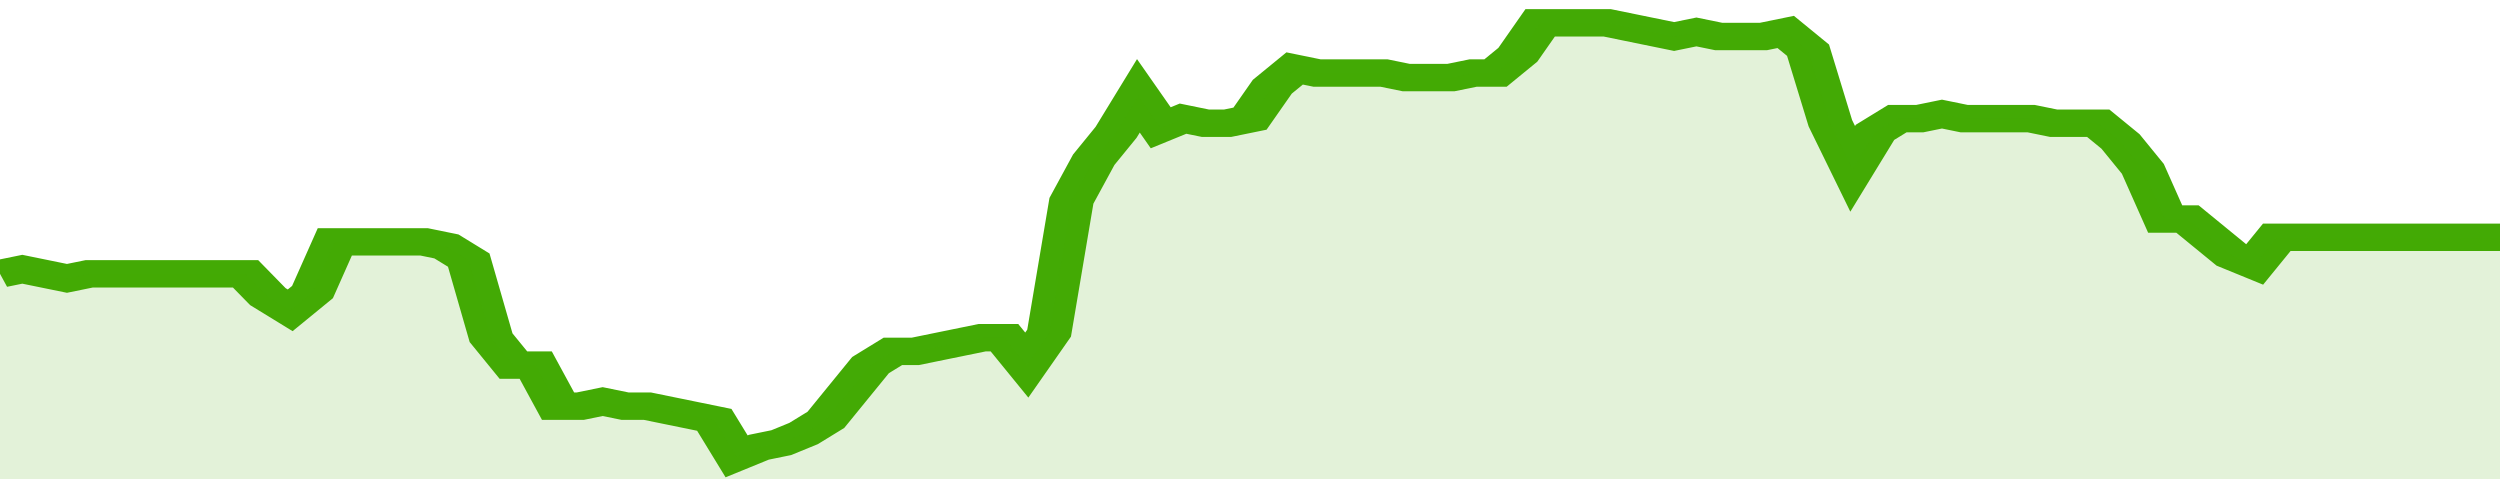 <svg xmlns="http://www.w3.org/2000/svg" viewBox="0 0 336 105" width="120" height="23" preserveAspectRatio="none">
				 <polyline fill="none" stroke="#43AA05" stroke-width="6" points="0, 60 3, 59 6, 60 9, 61 12, 60 15, 60 18, 60 21, 60 24, 60 27, 60 30, 60 33, 60 36, 65 39, 68 42, 64 45, 53 48, 53 51, 53 54, 53 57, 53 60, 54 63, 57 66, 74 69, 80 72, 80 75, 89 78, 89 81, 88 84, 89 87, 89 90, 90 93, 91 96, 92 99, 100 102, 98 105, 97 108, 95 111, 92 114, 86 117, 80 120, 77 123, 77 126, 76 129, 75 132, 74 135, 74 138, 80 141, 73 144, 44 147, 35 150, 29 153, 21 156, 28 159, 26 162, 27 165, 27 168, 26 171, 19 174, 15 177, 16 180, 16 183, 16 186, 16 189, 17 192, 17 195, 17 198, 16 201, 16 204, 12 207, 5 210, 5 213, 5 216, 5 219, 6 222, 7 225, 8 228, 7 231, 8 234, 8 237, 8 240, 7 243, 11 246, 27 249, 37 252, 29 255, 26 258, 26 261, 25 264, 26 267, 26 270, 26 273, 26 276, 27 279, 27 282, 27 285, 31 288, 37 291, 48 294, 48 297, 52 300, 56 303, 58 306, 52 309, 52 312, 52 315, 52 318, 52 321, 52 324, 52 327, 52 330, 52 333, 52 336, 52 336, 52 "> </polyline>
				 <polygon fill="#43AA05" opacity="0.15" points="0, 105 0, 60 3, 59 6, 60 9, 61 12, 60 15, 60 18, 60 21, 60 24, 60 27, 60 30, 60 33, 60 36, 65 39, 68 42, 64 45, 53 48, 53 51, 53 54, 53 57, 53 60, 54 63, 57 66, 74 69, 80 72, 80 75, 89 78, 89 81, 88 84, 89 87, 89 90, 90 93, 91 96, 92 99, 100 102, 98 105, 97 108, 95 111, 92 114, 86 117, 80 120, 77 123, 77 126, 76 129, 75 132, 74 135, 74 138, 80 141, 73 144, 44 147, 35 150, 29 153, 21 156, 28 159, 26 162, 27 165, 27 168, 26 171, 19 174, 15 177, 16 180, 16 183, 16 186, 16 189, 17 192, 17 195, 17 198, 16 201, 16 204, 12 207, 5 210, 5 213, 5 216, 5 219, 6 222, 7 225, 8 228, 7 231, 8 234, 8 237, 8 240, 7 243, 11 246, 27 249, 37 252, 29 255, 26 258, 26 261, 25 264, 26 267, 26 270, 26 273, 26 276, 27 279, 27 282, 27 285, 31 288, 37 291, 48 294, 48 297, 52 300, 56 303, 58 306, 52 309, 52 312, 52 315, 52 318, 52 321, 52 324, 52 327, 52 330, 52 333, 52 336, 52 336, 105 "></polygon>
			</svg>